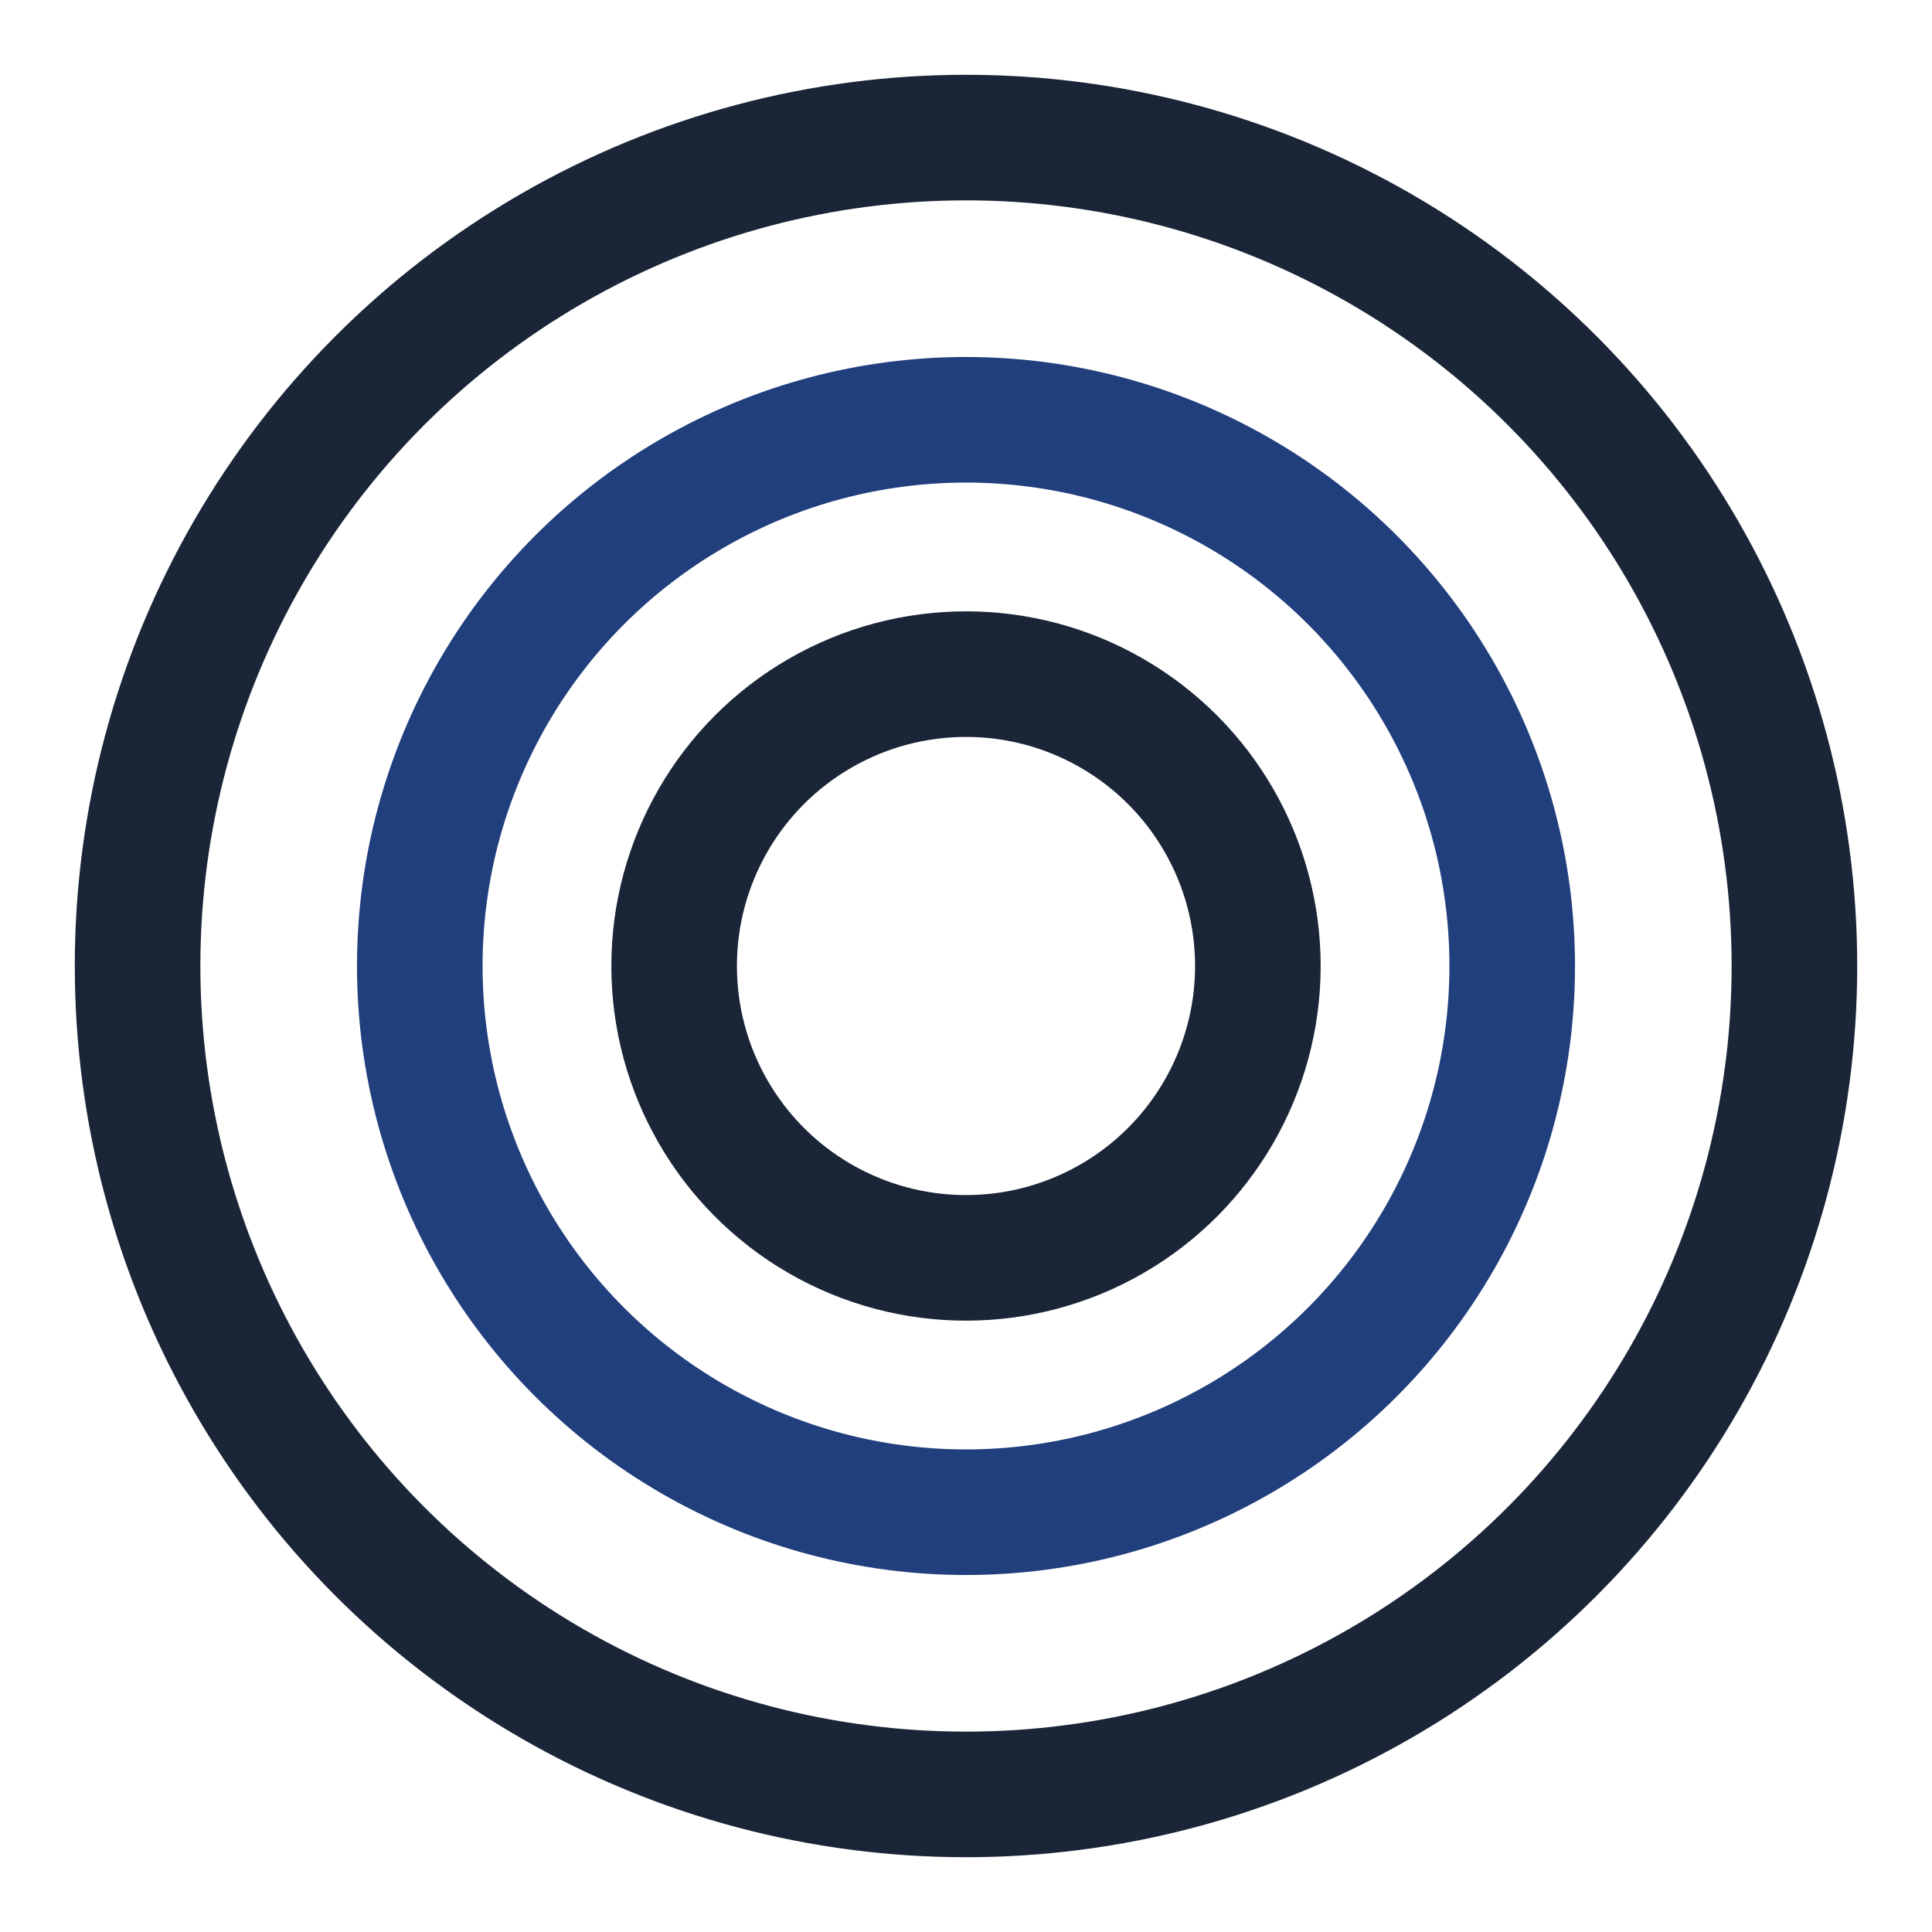 <svg xmlns="http://www.w3.org/2000/svg" id="a" viewBox="0 0 100 100"><defs><style>.b{stroke:#1a2537;}.b,.c{fill:none;stroke-linecap:round;stroke-linejoin:round;stroke-width:6.5px;}.c{stroke:#213f7c;}</style></defs><circle class="b" cx="50" cy="50" r="42.879"></circle><circle class="c" cx="50" cy="50" r="28.272"></circle><circle class="b" cx="50" cy="50" r="15.107"></circle></svg>